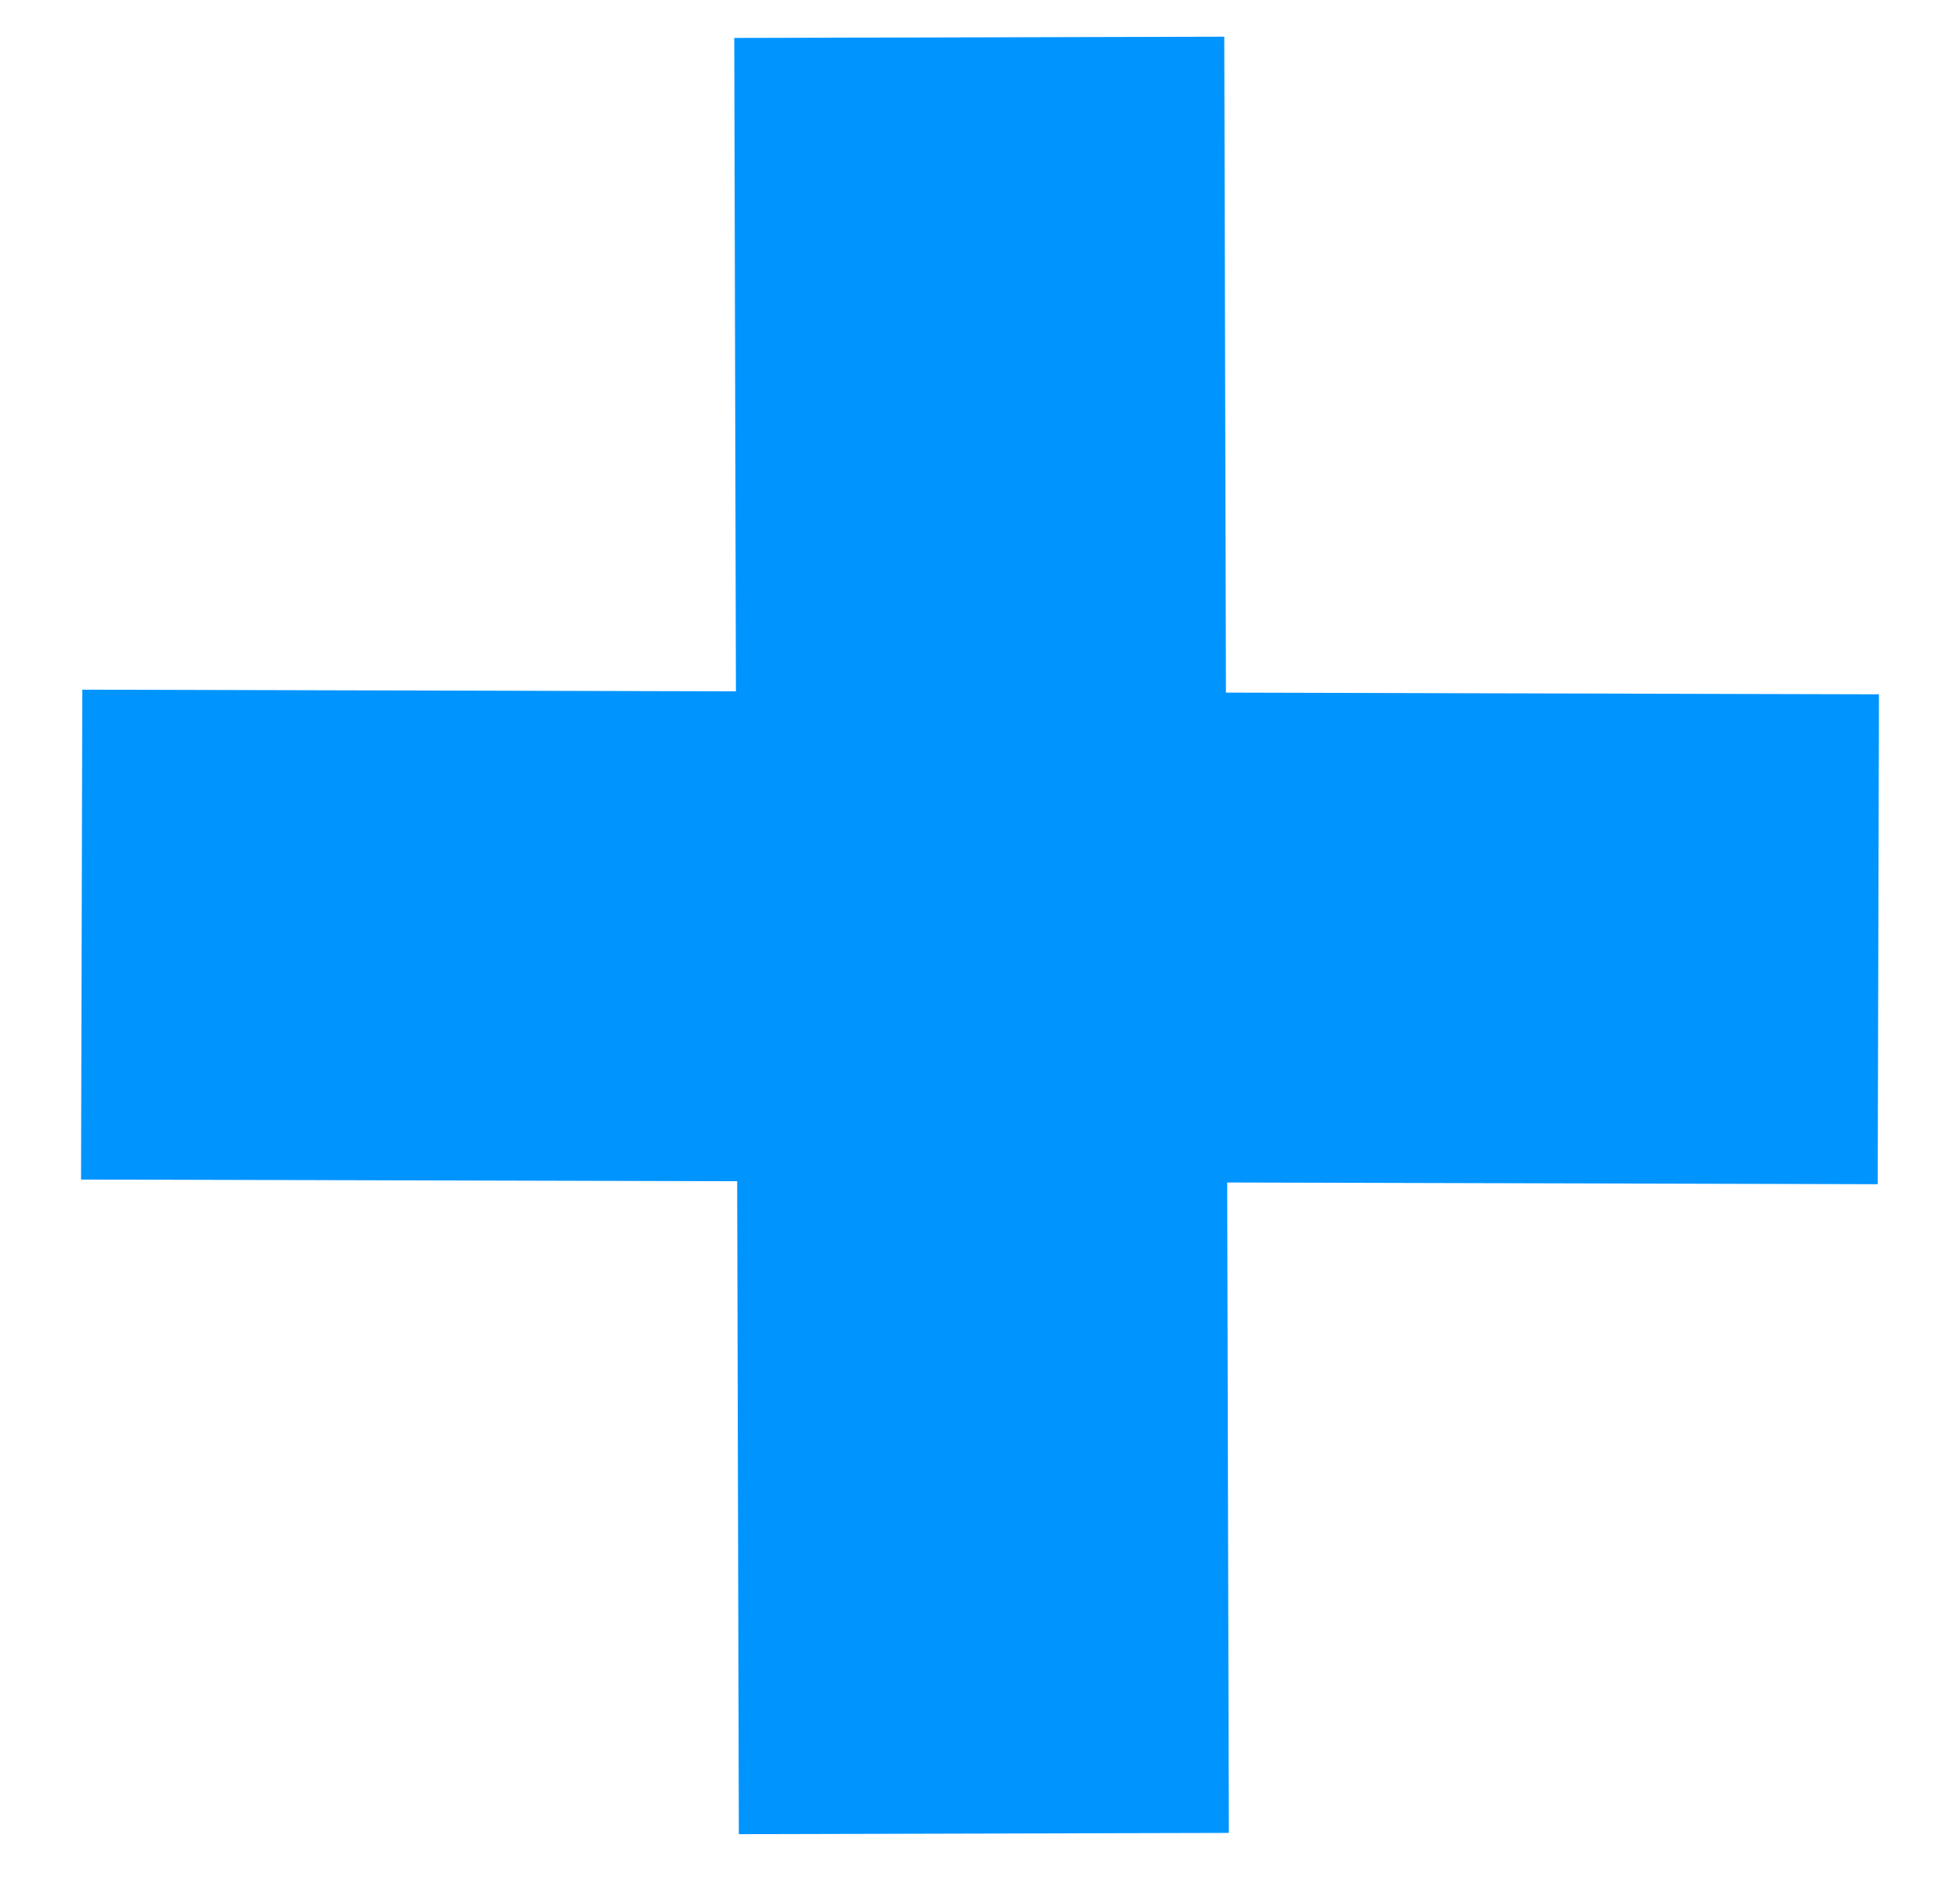 <?xml version="1.0" encoding="UTF-8"?> <svg xmlns="http://www.w3.org/2000/svg" width="24" height="23" viewBox="0 0 24 23" fill="none"> <path d="M11.991 0.457L12.047 22.457" stroke="#0094FF" stroke-width="6"></path> <path d="M1 11.447L23 11.504" stroke="#0094FF" stroke-width="6"></path> </svg> 